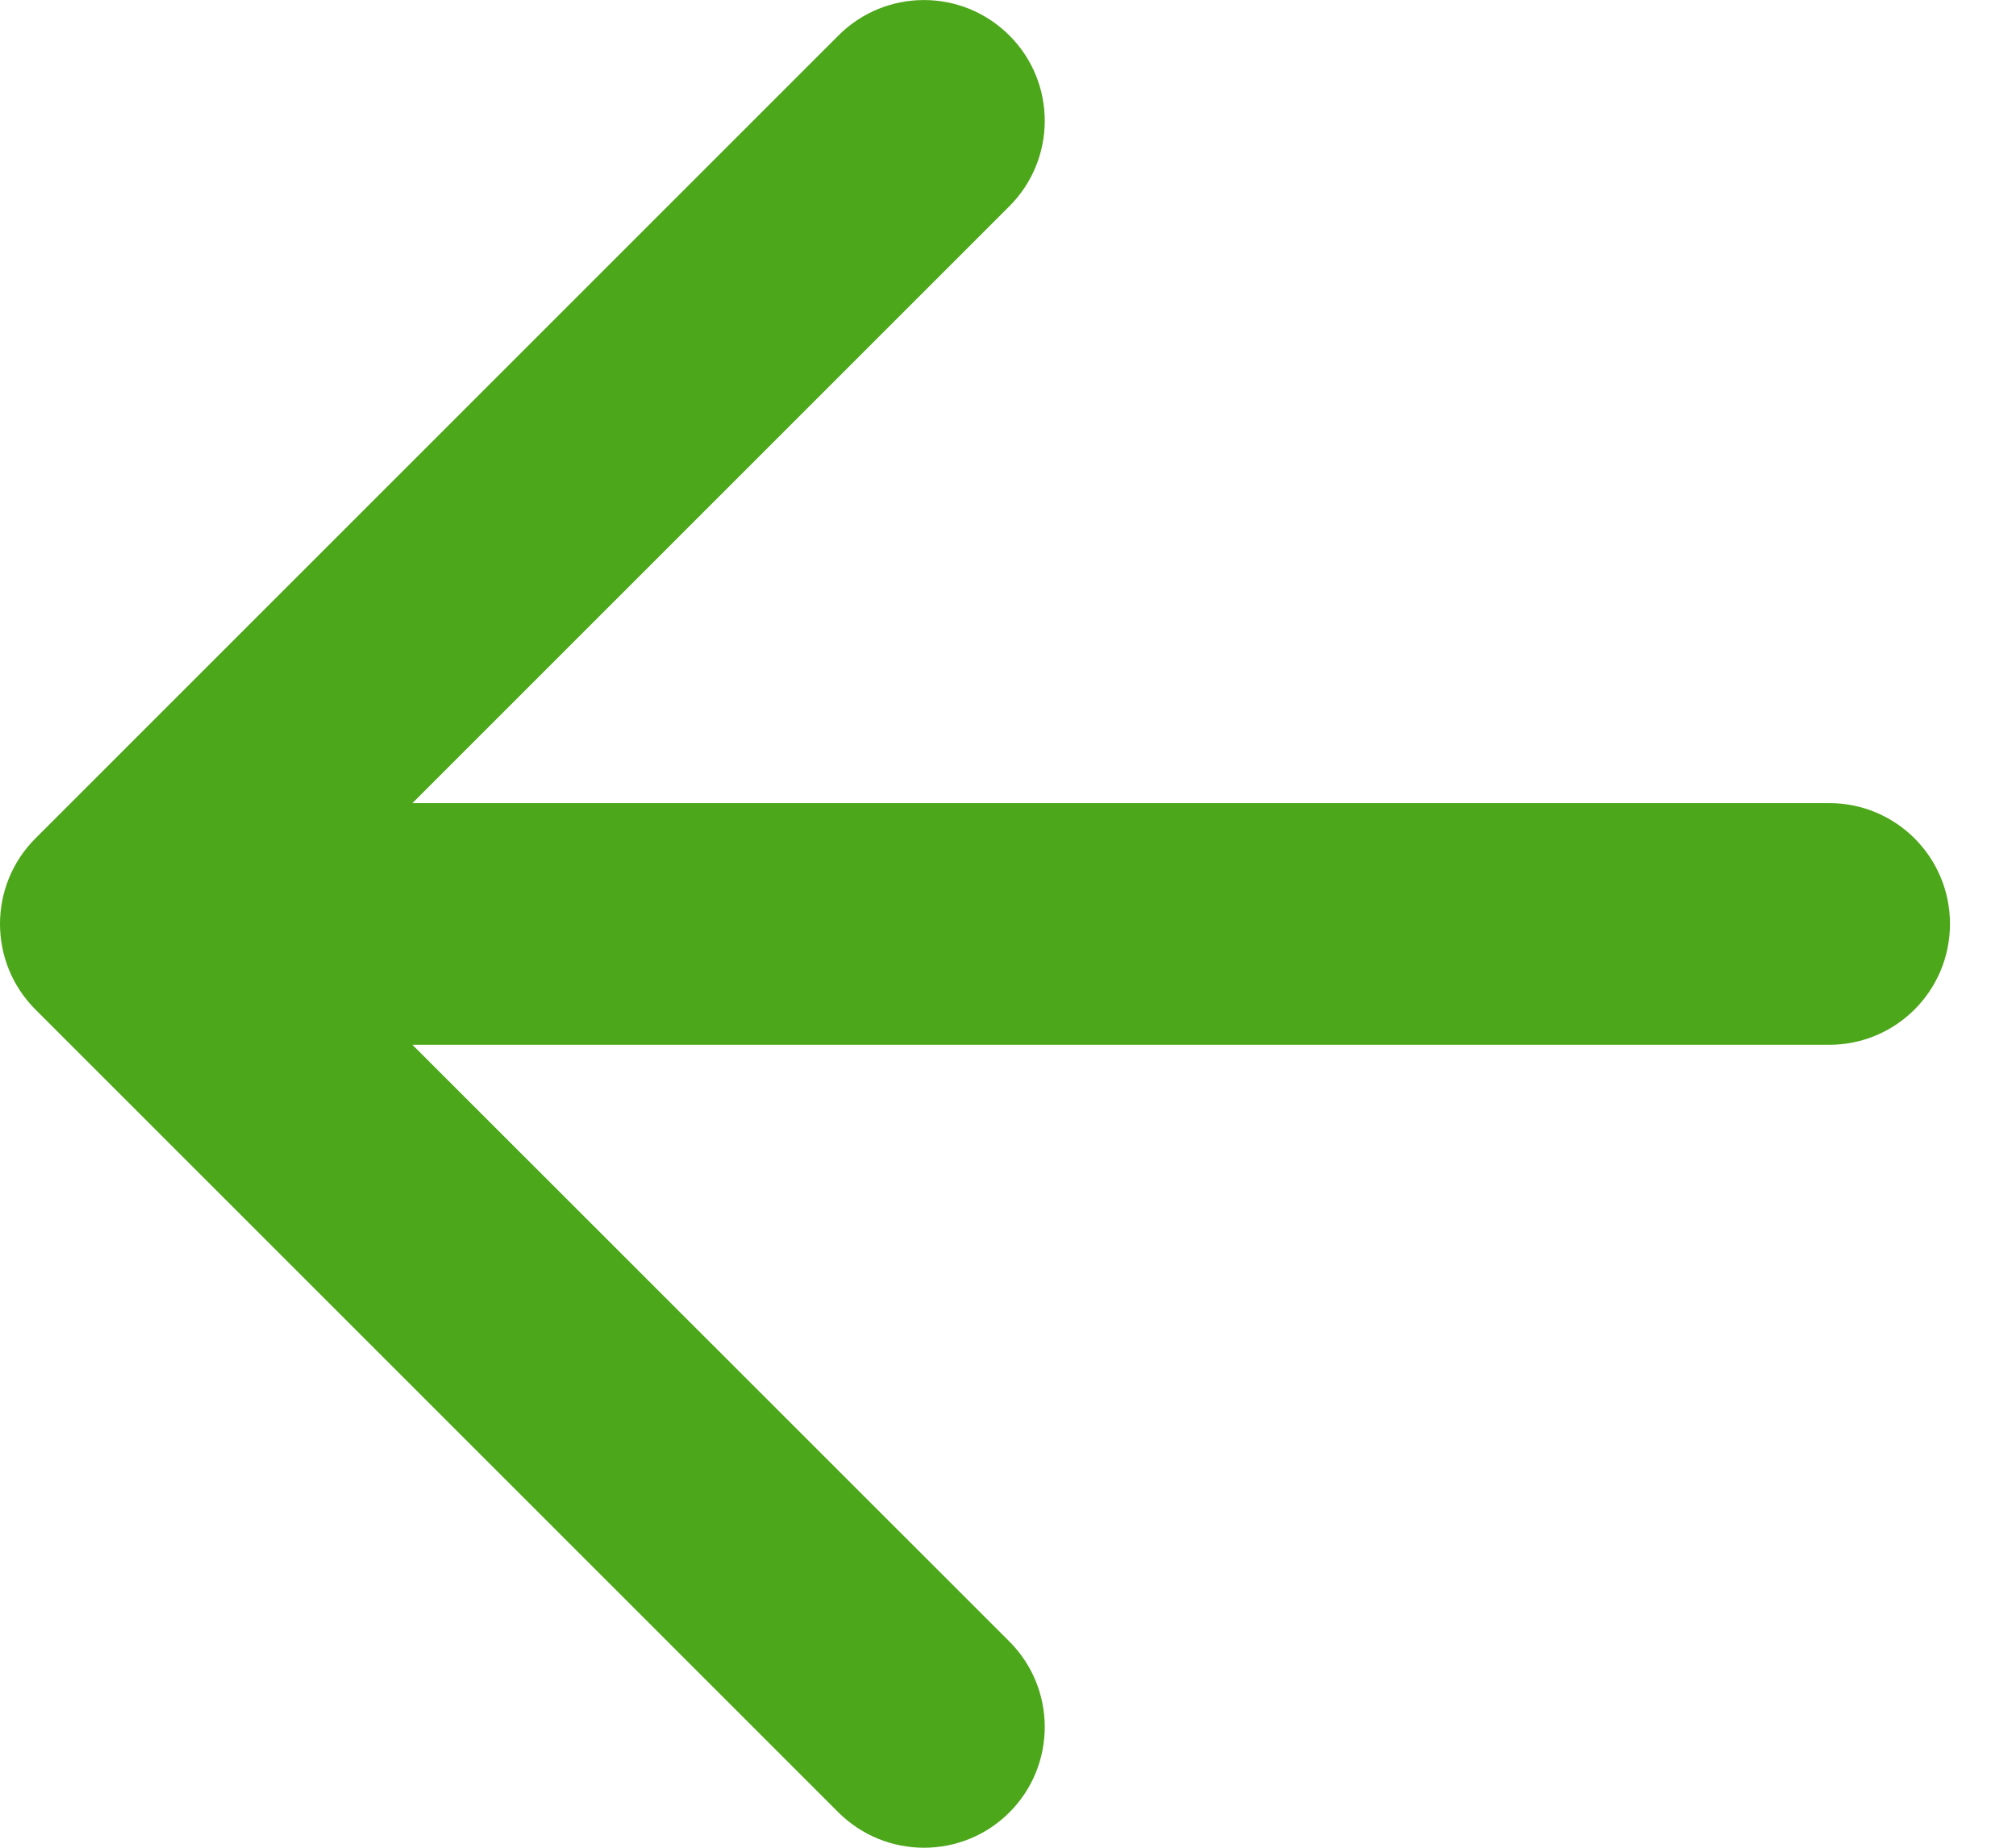 <?xml version="1.0" encoding="UTF-8"?>
<svg width="12px" height="11px" viewBox="0 0 12 11" version="1.1" xmlns="http://www.w3.org/2000/svg" xmlns:xlink="http://www.w3.org/1999/xlink">
    <title>Fill 1</title>
    <g id="Page-1" stroke="none" stroke-width="1" fill="none" fill-rule="evenodd">
        <g id="1.2.1-Modal-Log-In" transform="translate(-135, -35)" fill="#4DA71A">
            <g id="Group-2" transform="translate(135, 31)">
                <path d="M10.888,8.781 L2.455,8.781 L6.008,5.228 C6.289,4.947 6.289,4.491 6.008,4.211 C5.727,3.93 5.272,3.93 4.991,4.211 L0.21,8.992 C-0.07,9.273 -0.07,9.728 0.21,10.009 L4.991,14.79 C5.132,14.93 5.316,15 5.5,15 C5.684,15 5.868,14.93 6.008,14.79 C6.289,14.509 6.289,14.053 6.008,13.772 L2.455,10.22 L10.888,10.22 C11.286,10.22 11.607,9.898 11.607,9.5 C11.607,9.103 11.286,8.781 10.888,8.781" id="Fill-1"></path>
            </g>
        </g>
    </g>
</svg>